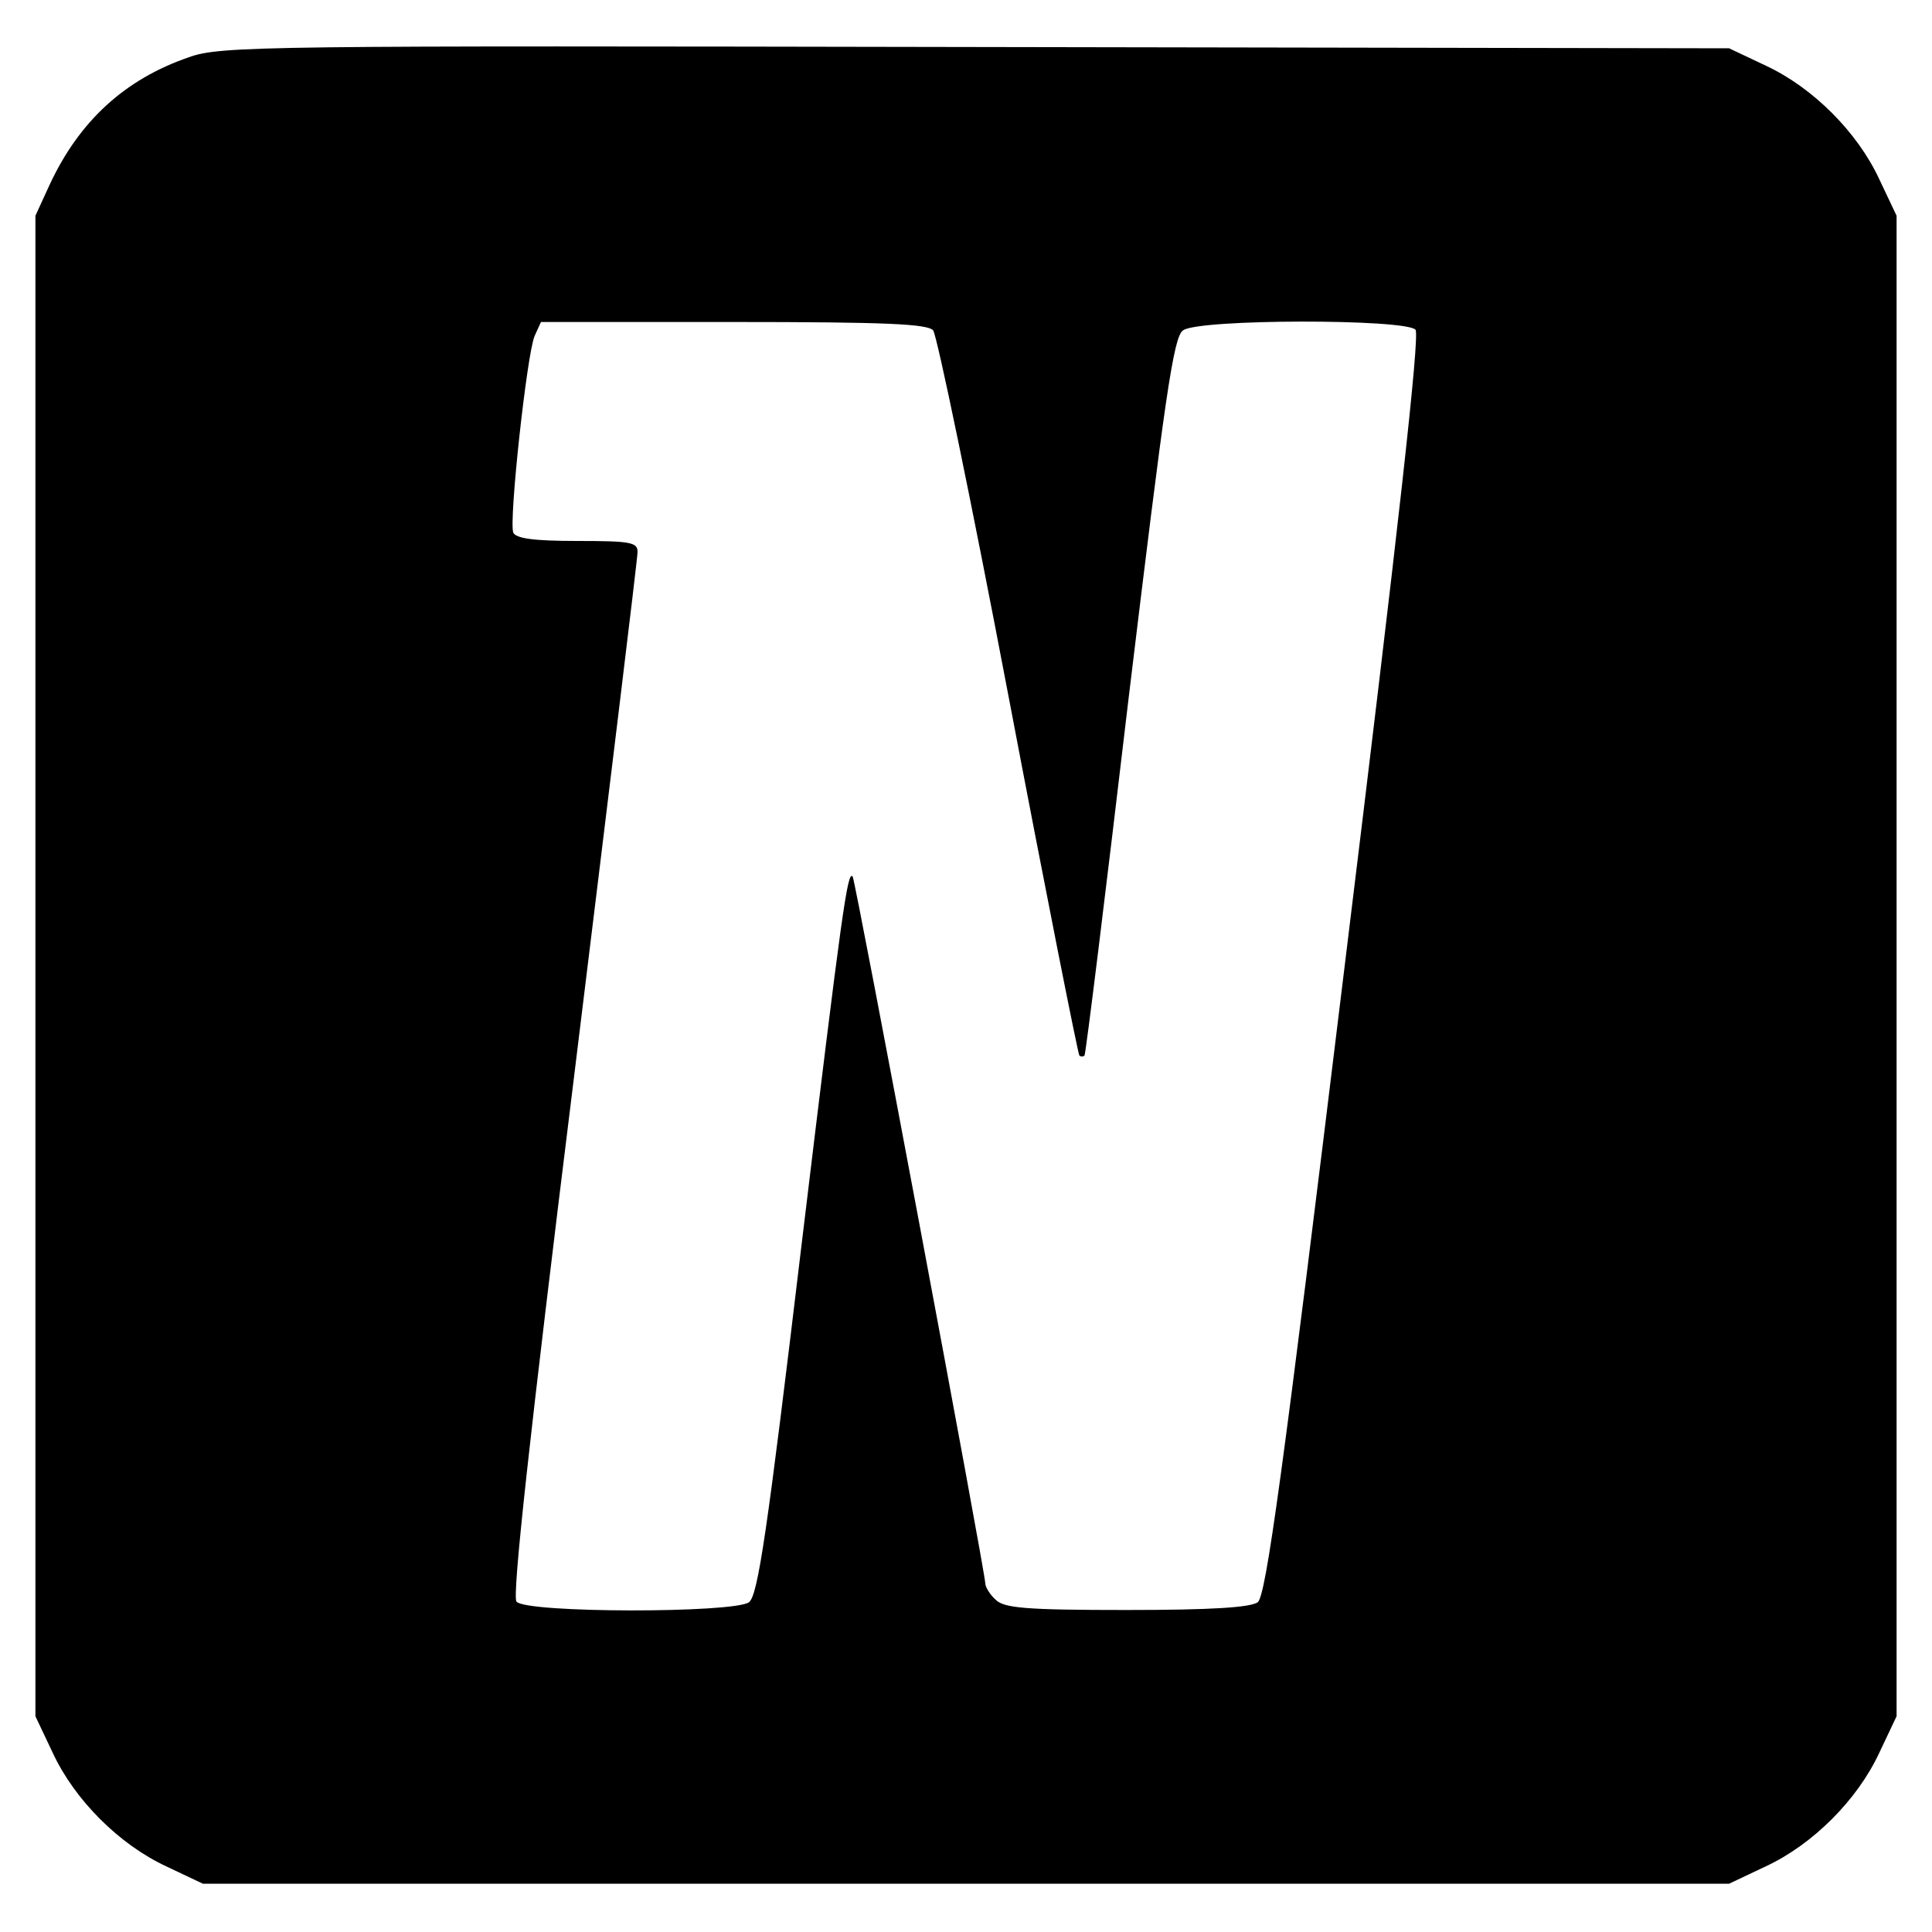 <?xml version="1.0" standalone="no"?>
<!DOCTYPE svg PUBLIC "-//W3C//DTD SVG 20010904//EN"
 "http://www.w3.org/TR/2001/REC-SVG-20010904/DTD/svg10.dtd">
<svg version="1.0" xmlns="http://www.w3.org/2000/svg"
 width="300pt" height="300pt" viewBox="0 0 300 300"
 preserveAspectRatio="xMidYMid meet">
<g transform="translate(0,300) scale(0.1,-0.1)"
fill="#000000" stroke="none">
<path d="M293 2911 c-99 -34 -170 -99 -216 -198 l-22 -48 0 -1165 0 -1165 27
-57 c34 -73 103 -142 176 -176 l57 -27 1185 0 1185 0 57 27 c73 34 142 103
176 176 l27 57 0 1165 0 1165 -27 57 c-34 73 -103 142 -176 176 l-57 27 -1170
2 c-1105 2 -1173 2 -1222 -16z m1156 -424 c6 -8 59 -263 117 -568 58 -305 108
-556 110 -558 2 -2 6 -2 8 0 2 2 33 254 69 559 56 463 69 557 84 567 24 18
346 18 361 1 7 -9 -27 -311 -110 -988 -97 -795 -122 -977 -135 -988 -12 -8
-70 -12 -204 -12 -157 0 -190 3 -203 16 -9 8 -16 20 -16 25 0 17 -202 1094
-206 1098 -8 9 -16 -47 -79 -569 -54 -452 -68 -547 -82 -558 -24 -17 -346 -17
-361 1 -7 8 20 255 89 812 54 440 99 808 99 818 0 15 -11 17 -94 17 -68 0 -95
4 -99 13 -7 18 21 276 33 305 l10 22 299 0 c238 0 301 -3 310 -13z"/>
</g>
</svg>
